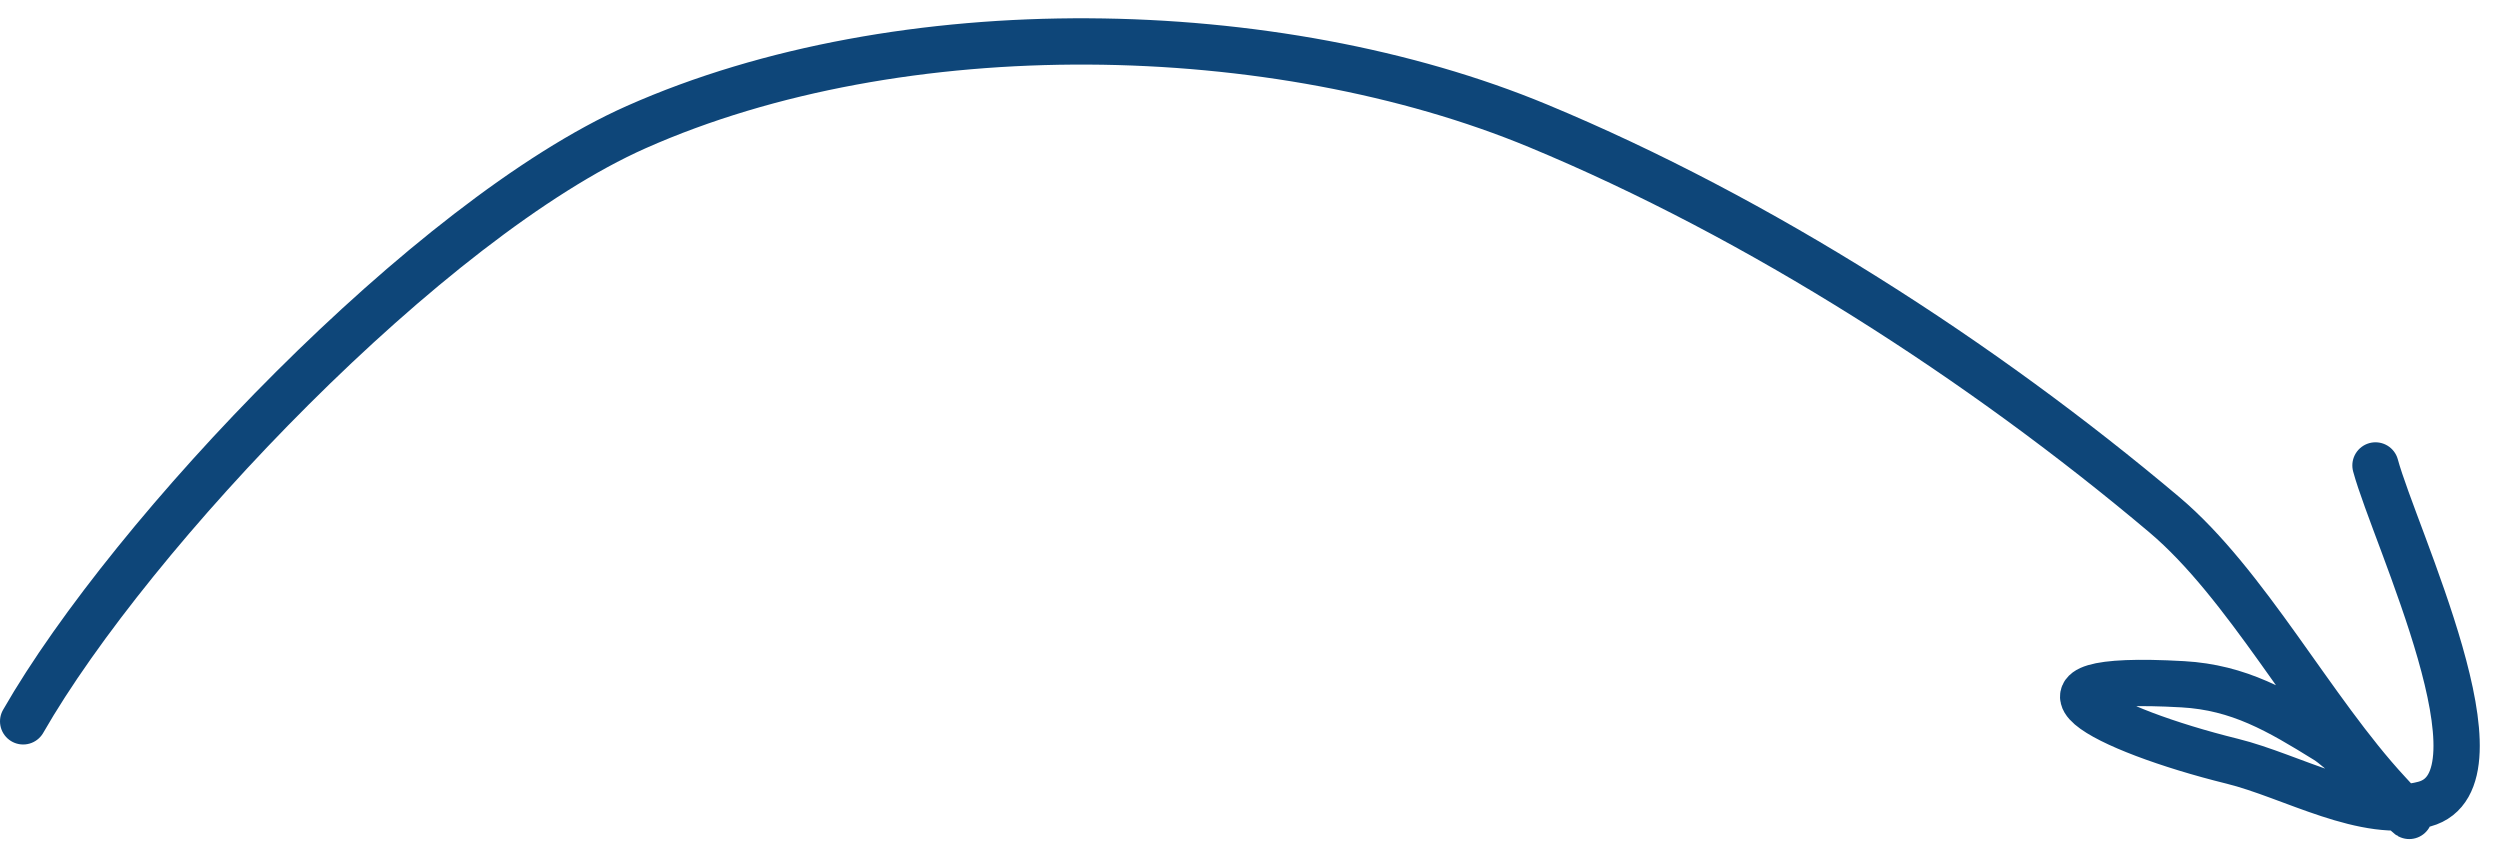 <?xml version="1.0" encoding="UTF-8"?> <svg xmlns="http://www.w3.org/2000/svg" width="108" height="37" viewBox="0 0 108 37" fill="none"><path d="M1 31.162C5.667 23.019 18.545 9.461 27.482 5.492C38.948 0.4 55.109 0.732 66.445 5.436C76.028 9.413 85.623 15.597 93.49 22.228C97.045 25.225 99.885 30.699 103.164 34.238C105.945 37.239 101.605 32.669 100.499 31.983C98.427 30.699 96.725 29.697 94.296 29.56C86.326 29.109 90.848 31.506 96.429 32.884C99.001 33.518 102.181 35.43 104.737 34.736C108.527 33.706 103.452 23.176 102.621 20.107" stroke="#0E4679" stroke-width="2" stroke-linecap="round"></path></svg> 